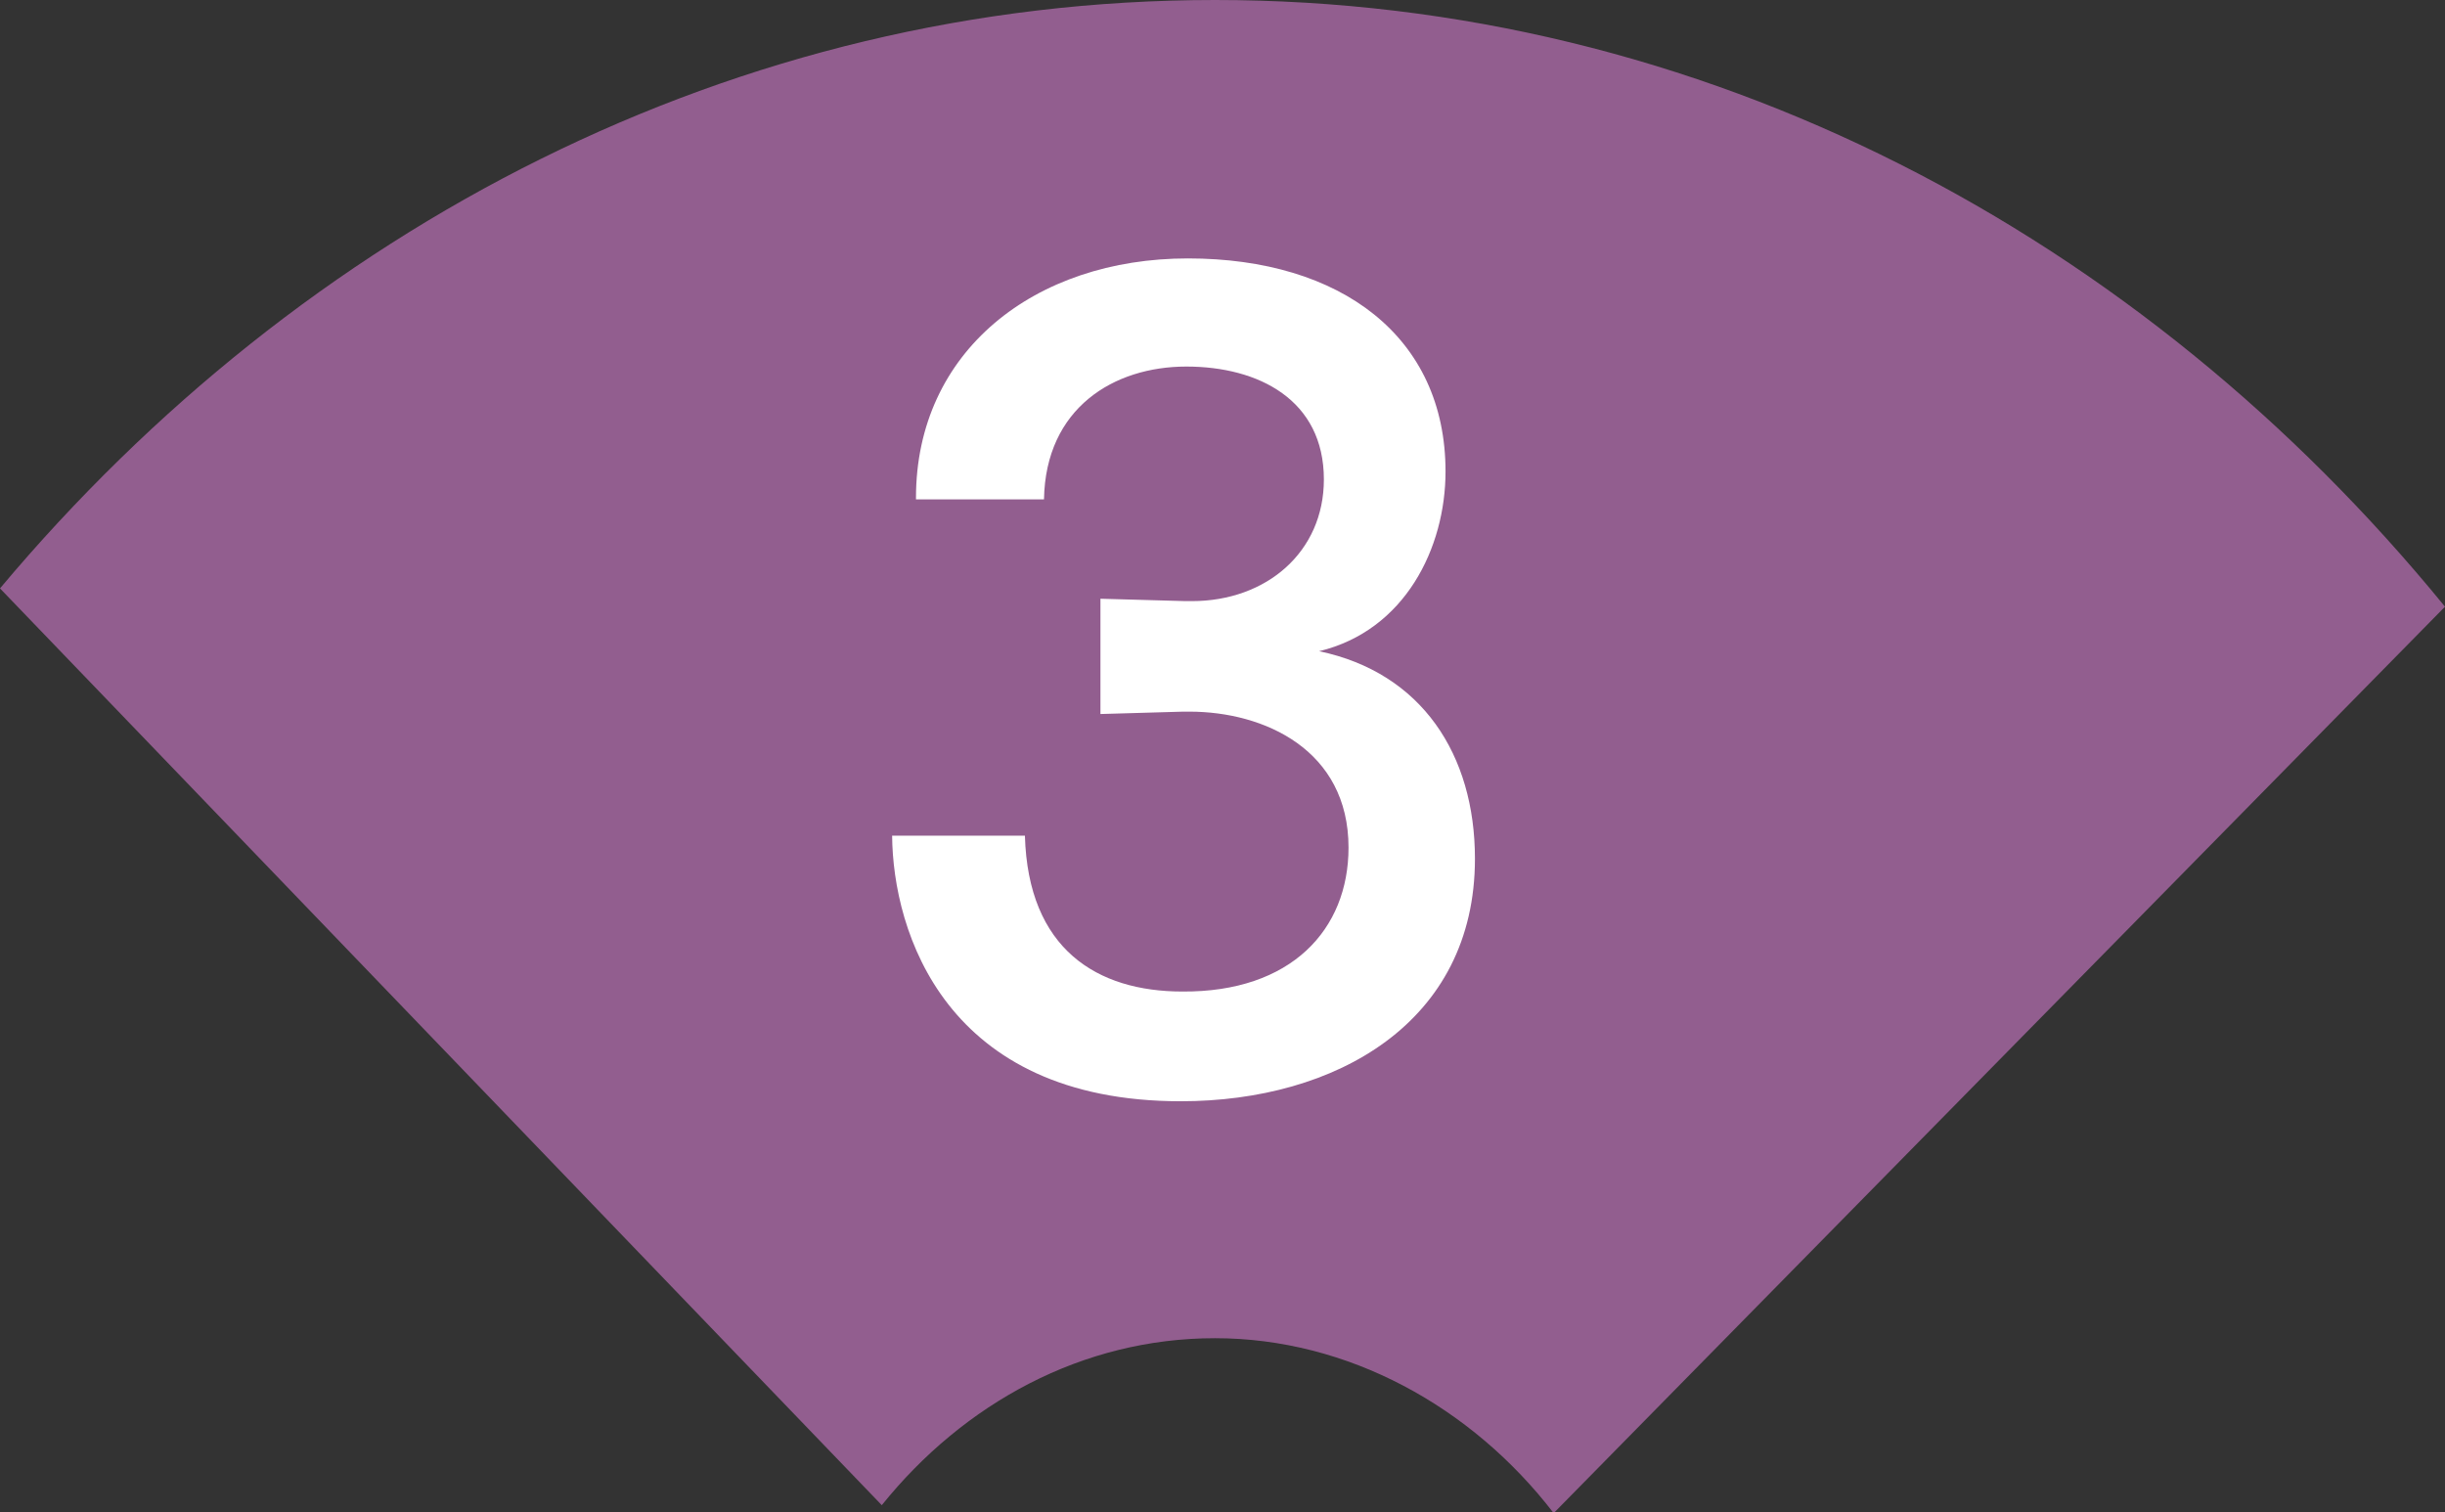 <?xml version="1.0" encoding="UTF-8"?>
<svg id="_レイヤー_2" data-name="レイヤー 2" xmlns="http://www.w3.org/2000/svg" viewBox="0 0 30.75 19.02">
  <rect x="0" y="0" width="30.75" height="19.02" fill="#333333" stroke="none"/>
  <defs>
    <style>
      .cls-1 {
        fill: #925e8f;
      }

      .cls-1, .cls-2 {
        stroke-width: 0px;
      }

      .cls-2 {
        fill: #fff;
      }
    </style>
  </defs>
  <g id="_レイヤー_6" data-name="レイヤー 6">
    <g>
      <path class="cls-1" d="M15.28,0C9.24,0,3.81,2.86,0,7.4l11.09,11.53c1.03-1.28,2.52-2.1,4.19-2.1s3.23.86,4.26,2.2l11.21-11.4C26.93,2.95,21.42,0,15.28,0Z"/>
      <path class="cls-2" d="M11.52,6.29v-.03c0-1.84,1.49-3.01,3.42-3.01s3.24.99,3.24,2.68c0,.96-.51,2-1.59,2.26,1.29.27,1.96,1.3,1.96,2.61,0,2.06-1.75,3.05-3.7,3.05-2.96,0-3.62-2.13-3.63-3.34h1.67c.04,1.43.91,1.96,1.98,1.96,1.37.01,2.09-.78,2.09-1.81,0-1.23-1.06-1.71-2-1.71h-.08l-1.04.03v-1.45l1.07.03h.08c.94,0,1.66-.62,1.66-1.53,0-1-.82-1.42-1.73-1.42s-1.77.52-1.79,1.67h-1.61Z"/>
    </g>
  </g>
</svg>